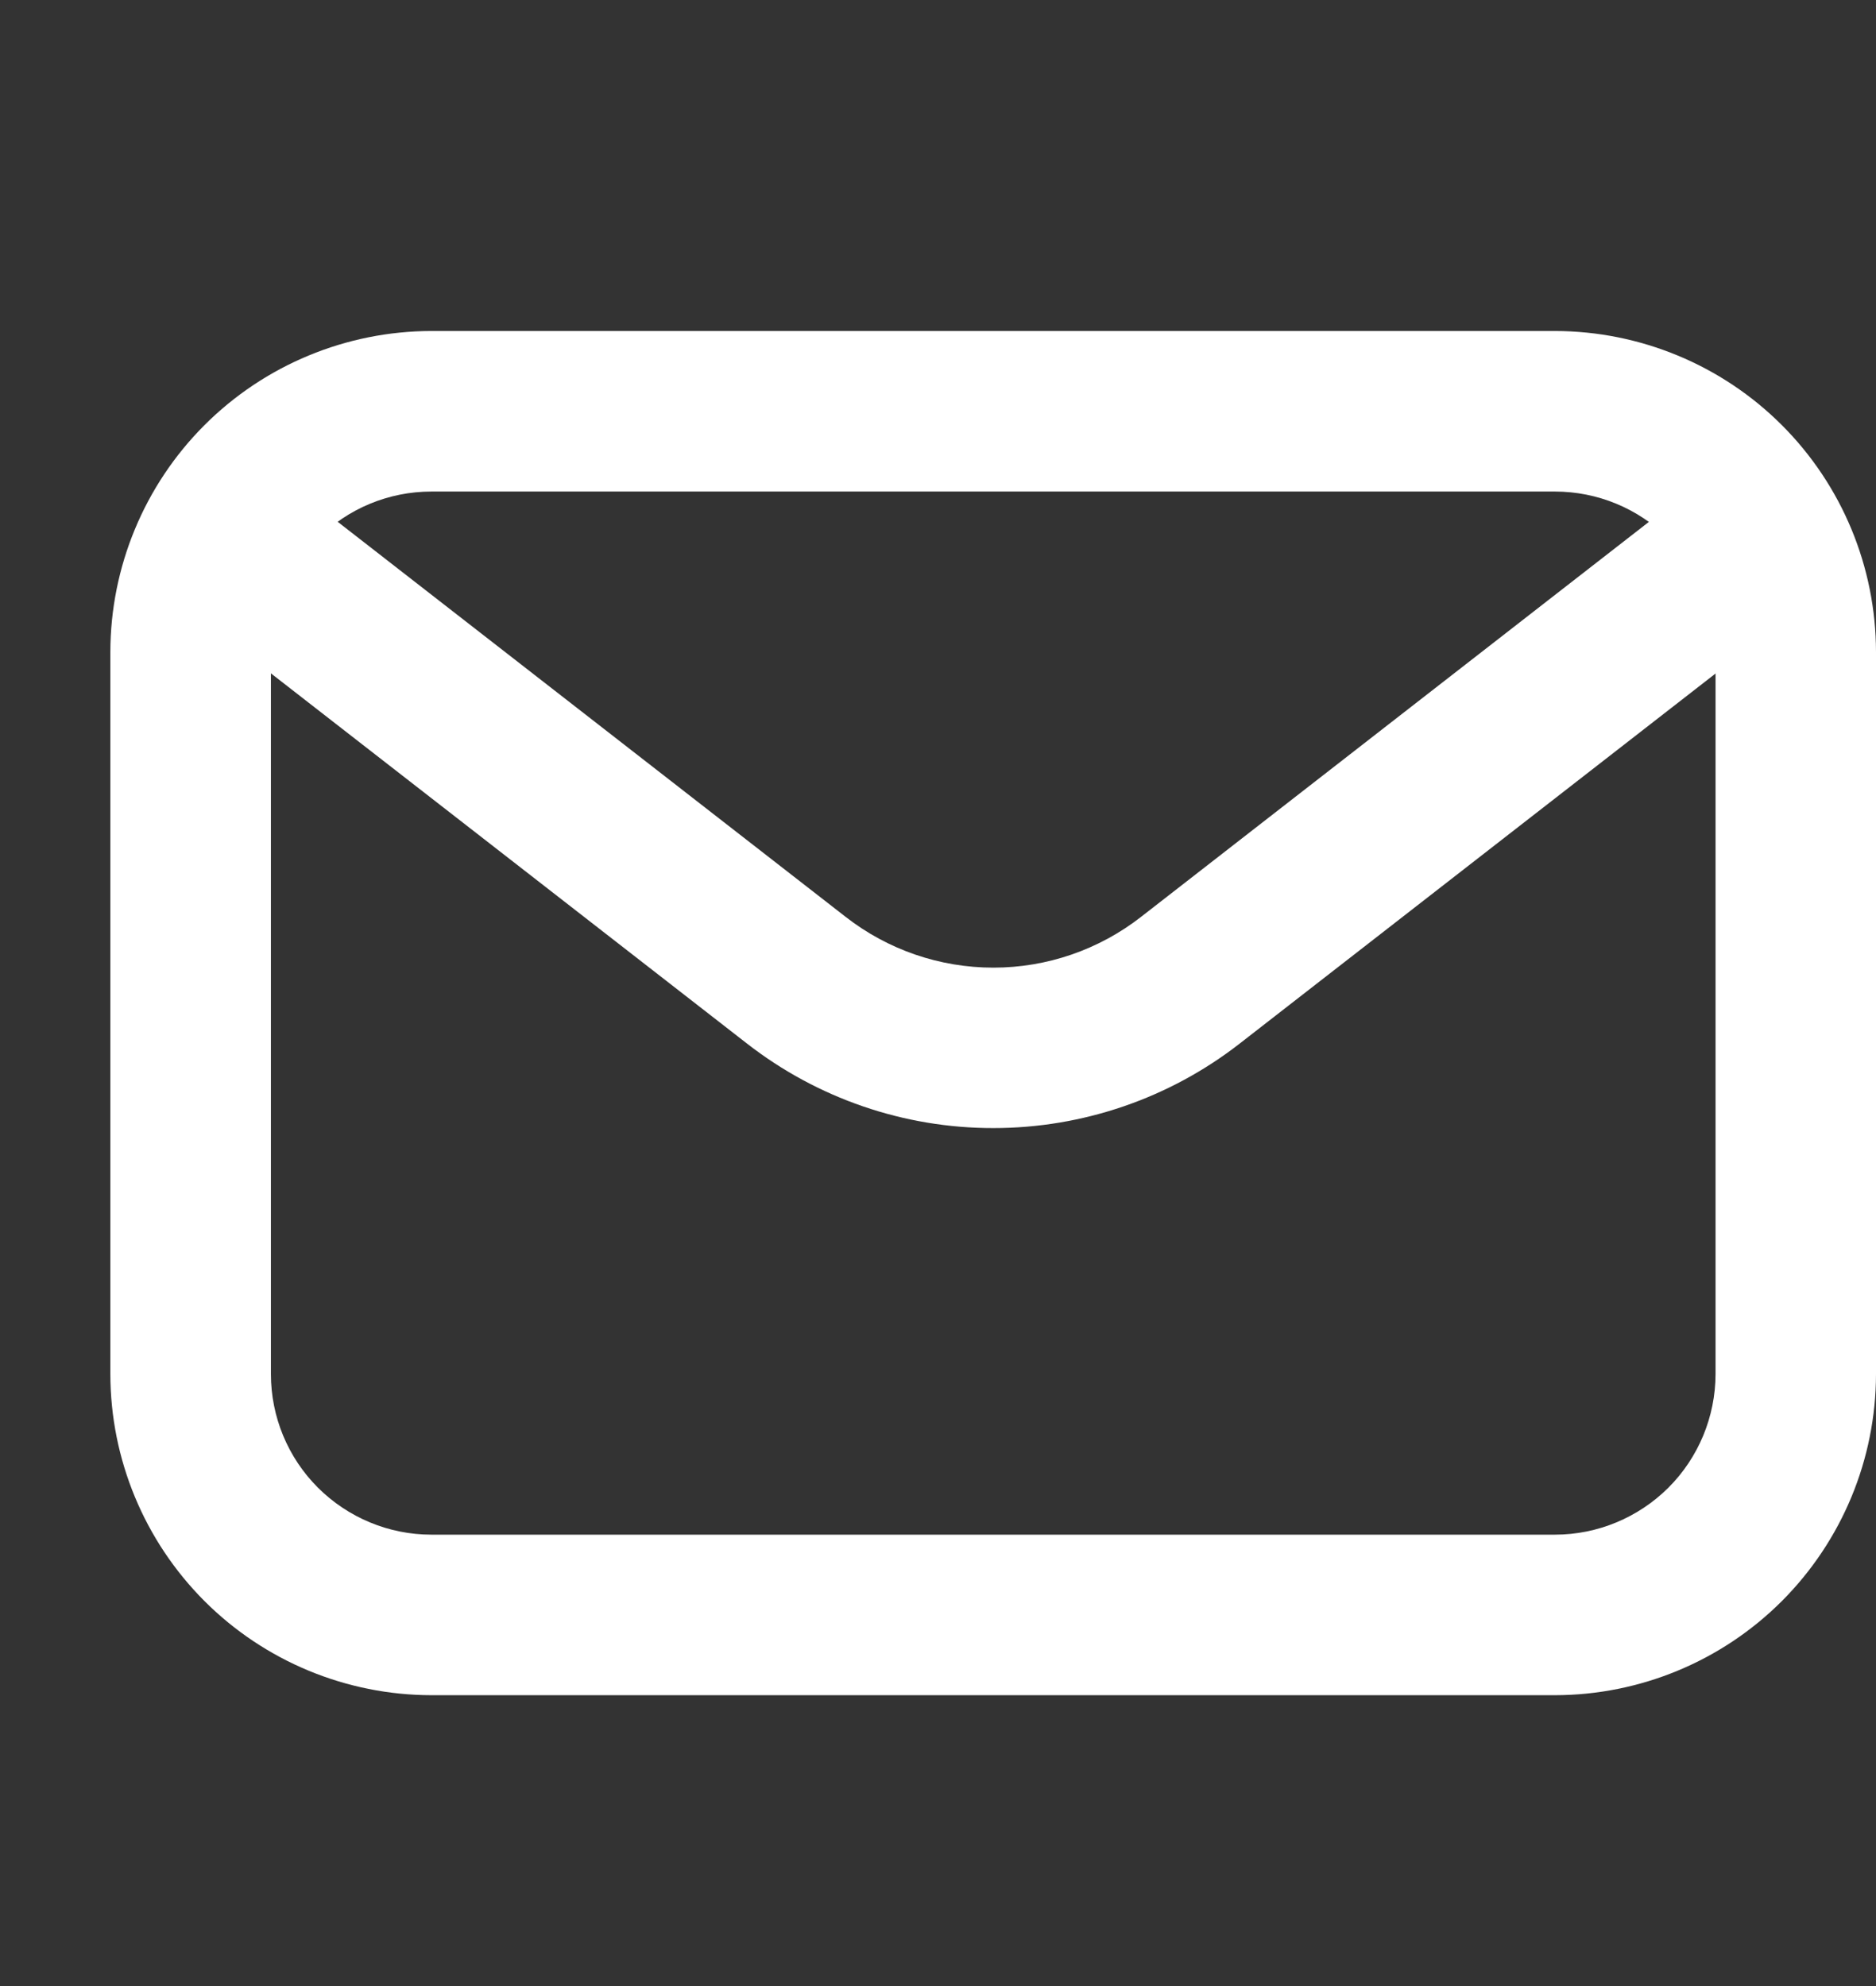 <svg width="17" height="18" viewBox="0 0 17 18" fill="none" xmlns="http://www.w3.org/2000/svg">
<rect x="0" y="0" width="17" height="18" fill="#333333" stroke="none"/>
<path d="M14.091 15.364H3.909C3.138 15.363 2.398 15.056 1.853 14.511C1.308 13.965 1.001 13.226 1 12.454V5.909C1.001 5.138 1.308 4.398 1.853 3.853C2.398 3.308 3.138 3.001 3.909 3H14.091C14.862 3.001 15.602 3.308 16.147 3.853C16.692 4.398 16.999 5.138 17 5.909V12.454C16.999 13.226 16.692 13.965 16.147 14.511C15.602 15.056 14.862 15.363 14.091 15.364ZM3.909 4.455C3.523 4.455 3.154 4.608 2.881 4.881C2.608 5.154 2.455 5.523 2.455 5.909V12.454C2.455 12.84 2.608 13.21 2.881 13.483C3.154 13.755 3.523 13.909 3.909 13.909H14.091C14.476 13.909 14.846 13.755 15.119 13.483C15.392 13.21 15.545 12.84 15.546 12.454V5.909C15.545 5.523 15.392 5.154 15.119 4.881C14.846 4.608 14.476 4.455 14.091 4.455H3.909Z" fill="white"/>
<path d="M9.002 10.224C8.193 10.225 7.407 9.955 6.769 9.458L2.009 5.756C1.857 5.637 1.758 5.463 1.734 5.272C1.71 5.08 1.763 4.887 1.882 4.735C2 4.583 2.174 4.484 2.366 4.46C2.557 4.436 2.75 4.489 2.903 4.607L7.662 8.309C8.045 8.608 8.516 8.77 9.002 8.77C9.487 8.77 9.958 8.608 10.341 8.309L15.1 4.607C15.252 4.489 15.446 4.436 15.637 4.46C15.829 4.484 16.003 4.583 16.121 4.735C16.24 4.887 16.293 5.08 16.269 5.272C16.245 5.463 16.146 5.637 15.994 5.756L11.234 9.458C10.596 9.955 9.81 10.224 9.002 10.224Z" fill="white"/>
</svg>
